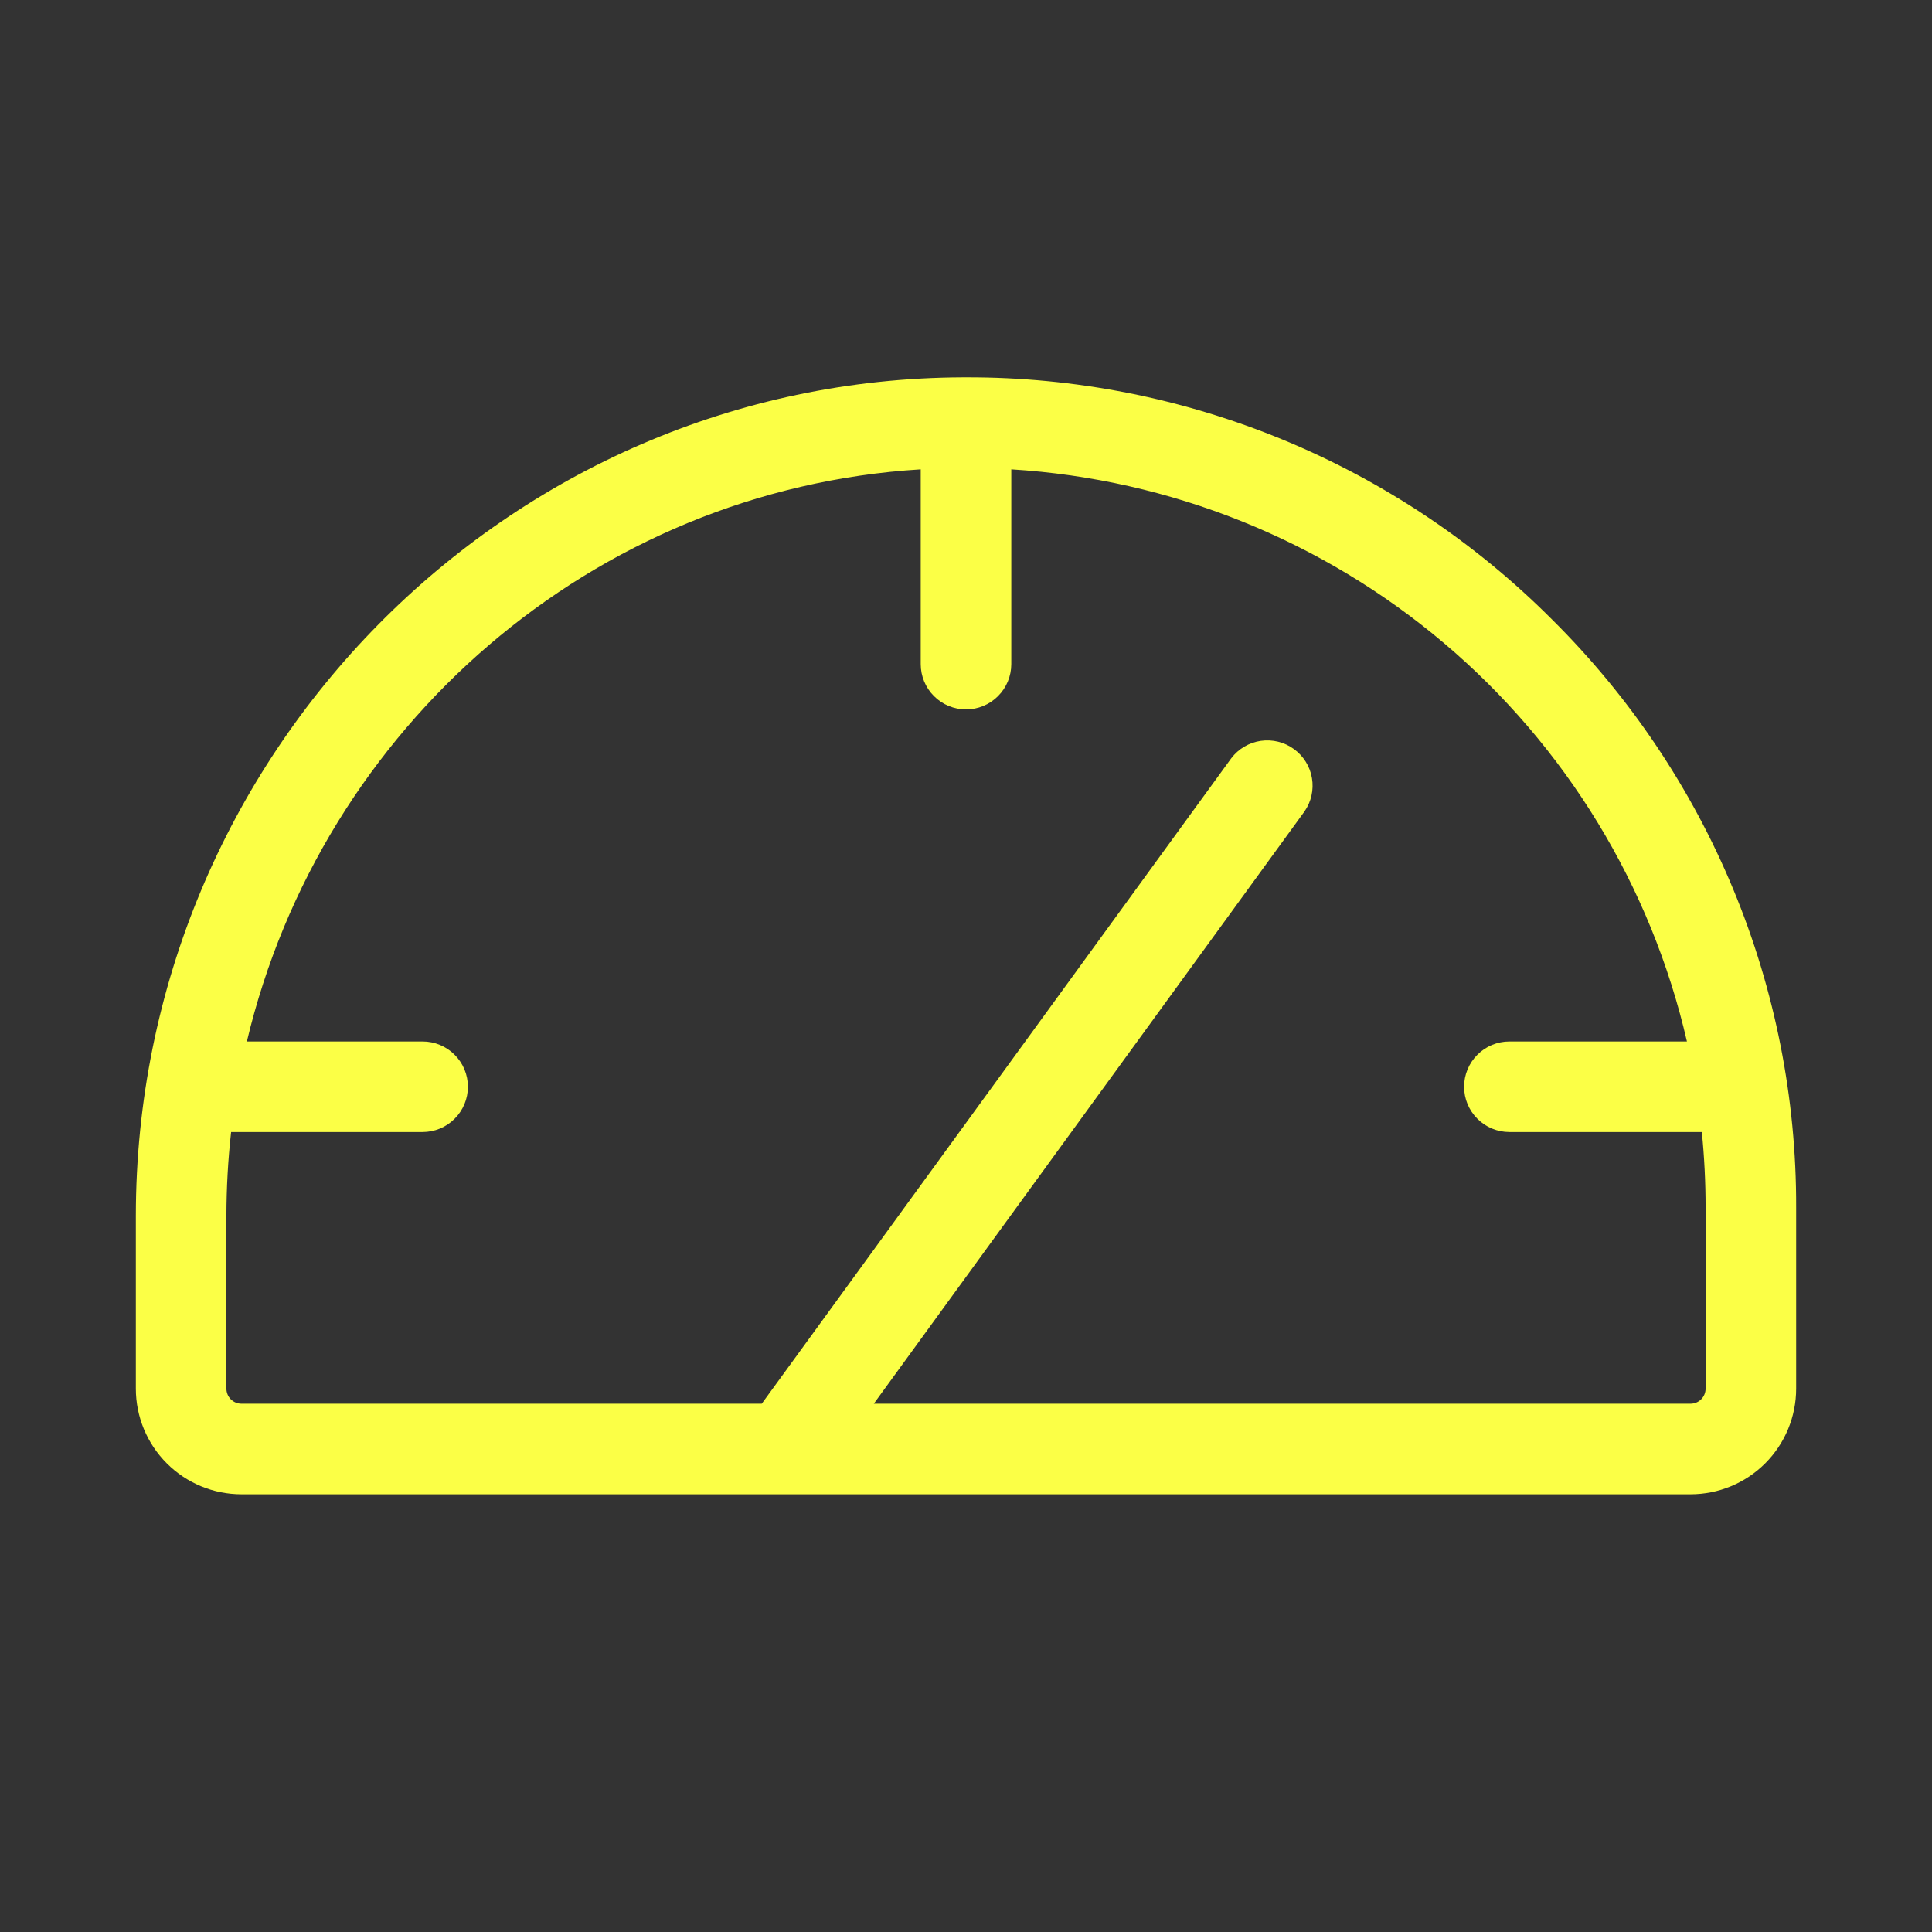 <svg width="32" height="32" viewBox="0 0 32 32" fill="none" xmlns="http://www.w3.org/2000/svg">
<rect x="0" y="0" width="32" height="32" fill="#333333" stroke="none"/>
<path d="M25.706 10.26C24.433 8.984 22.92 7.973 21.254 7.285C19.588 6.597 17.802 6.245 16 6.25H15.951C8.396 6.276 2.25 12.508 2.25 20.141V23C2.25 23.464 2.434 23.909 2.763 24.238C3.091 24.566 3.536 24.75 4 24.75H28C28.464 24.75 28.909 24.566 29.237 24.238C29.566 23.909 29.75 23.464 29.75 23V20C29.755 18.19 29.4 16.396 28.706 14.724C28.012 13.052 26.992 11.535 25.706 10.26ZM28.25 23C28.25 23.066 28.224 23.13 28.177 23.177C28.13 23.224 28.066 23.25 28 23.25H14.473L21.606 13.441C21.718 13.28 21.763 13.082 21.73 12.888C21.698 12.695 21.59 12.522 21.432 12.407C21.273 12.291 21.076 12.243 20.882 12.271C20.688 12.299 20.512 12.403 20.394 12.559L12.617 23.25H4C3.934 23.25 3.87 23.224 3.823 23.177C3.776 23.13 3.75 23.066 3.75 23V20.141C3.751 19.677 3.776 19.212 3.828 18.75H7C7.199 18.75 7.39 18.671 7.53 18.53C7.671 18.39 7.75 18.199 7.75 18C7.75 17.801 7.671 17.61 7.53 17.47C7.39 17.329 7.199 17.25 7 17.25H4.089C5.325 12.05 9.816 8.108 15.25 7.774V11C15.25 11.199 15.329 11.39 15.47 11.53C15.61 11.671 15.801 11.75 16 11.75C16.199 11.75 16.39 11.671 16.53 11.53C16.671 11.39 16.75 11.199 16.75 11V7.774C19.388 7.936 21.902 8.946 23.919 10.654C25.936 12.361 27.347 14.675 27.941 17.25H25C24.801 17.25 24.61 17.329 24.47 17.47C24.329 17.61 24.25 17.801 24.25 18C24.25 18.199 24.329 18.39 24.47 18.53C24.61 18.671 24.801 18.75 25 18.75H28.188C28.229 19.163 28.25 19.58 28.25 20V23Z" fill="#FBFF46"/>
</svg>
